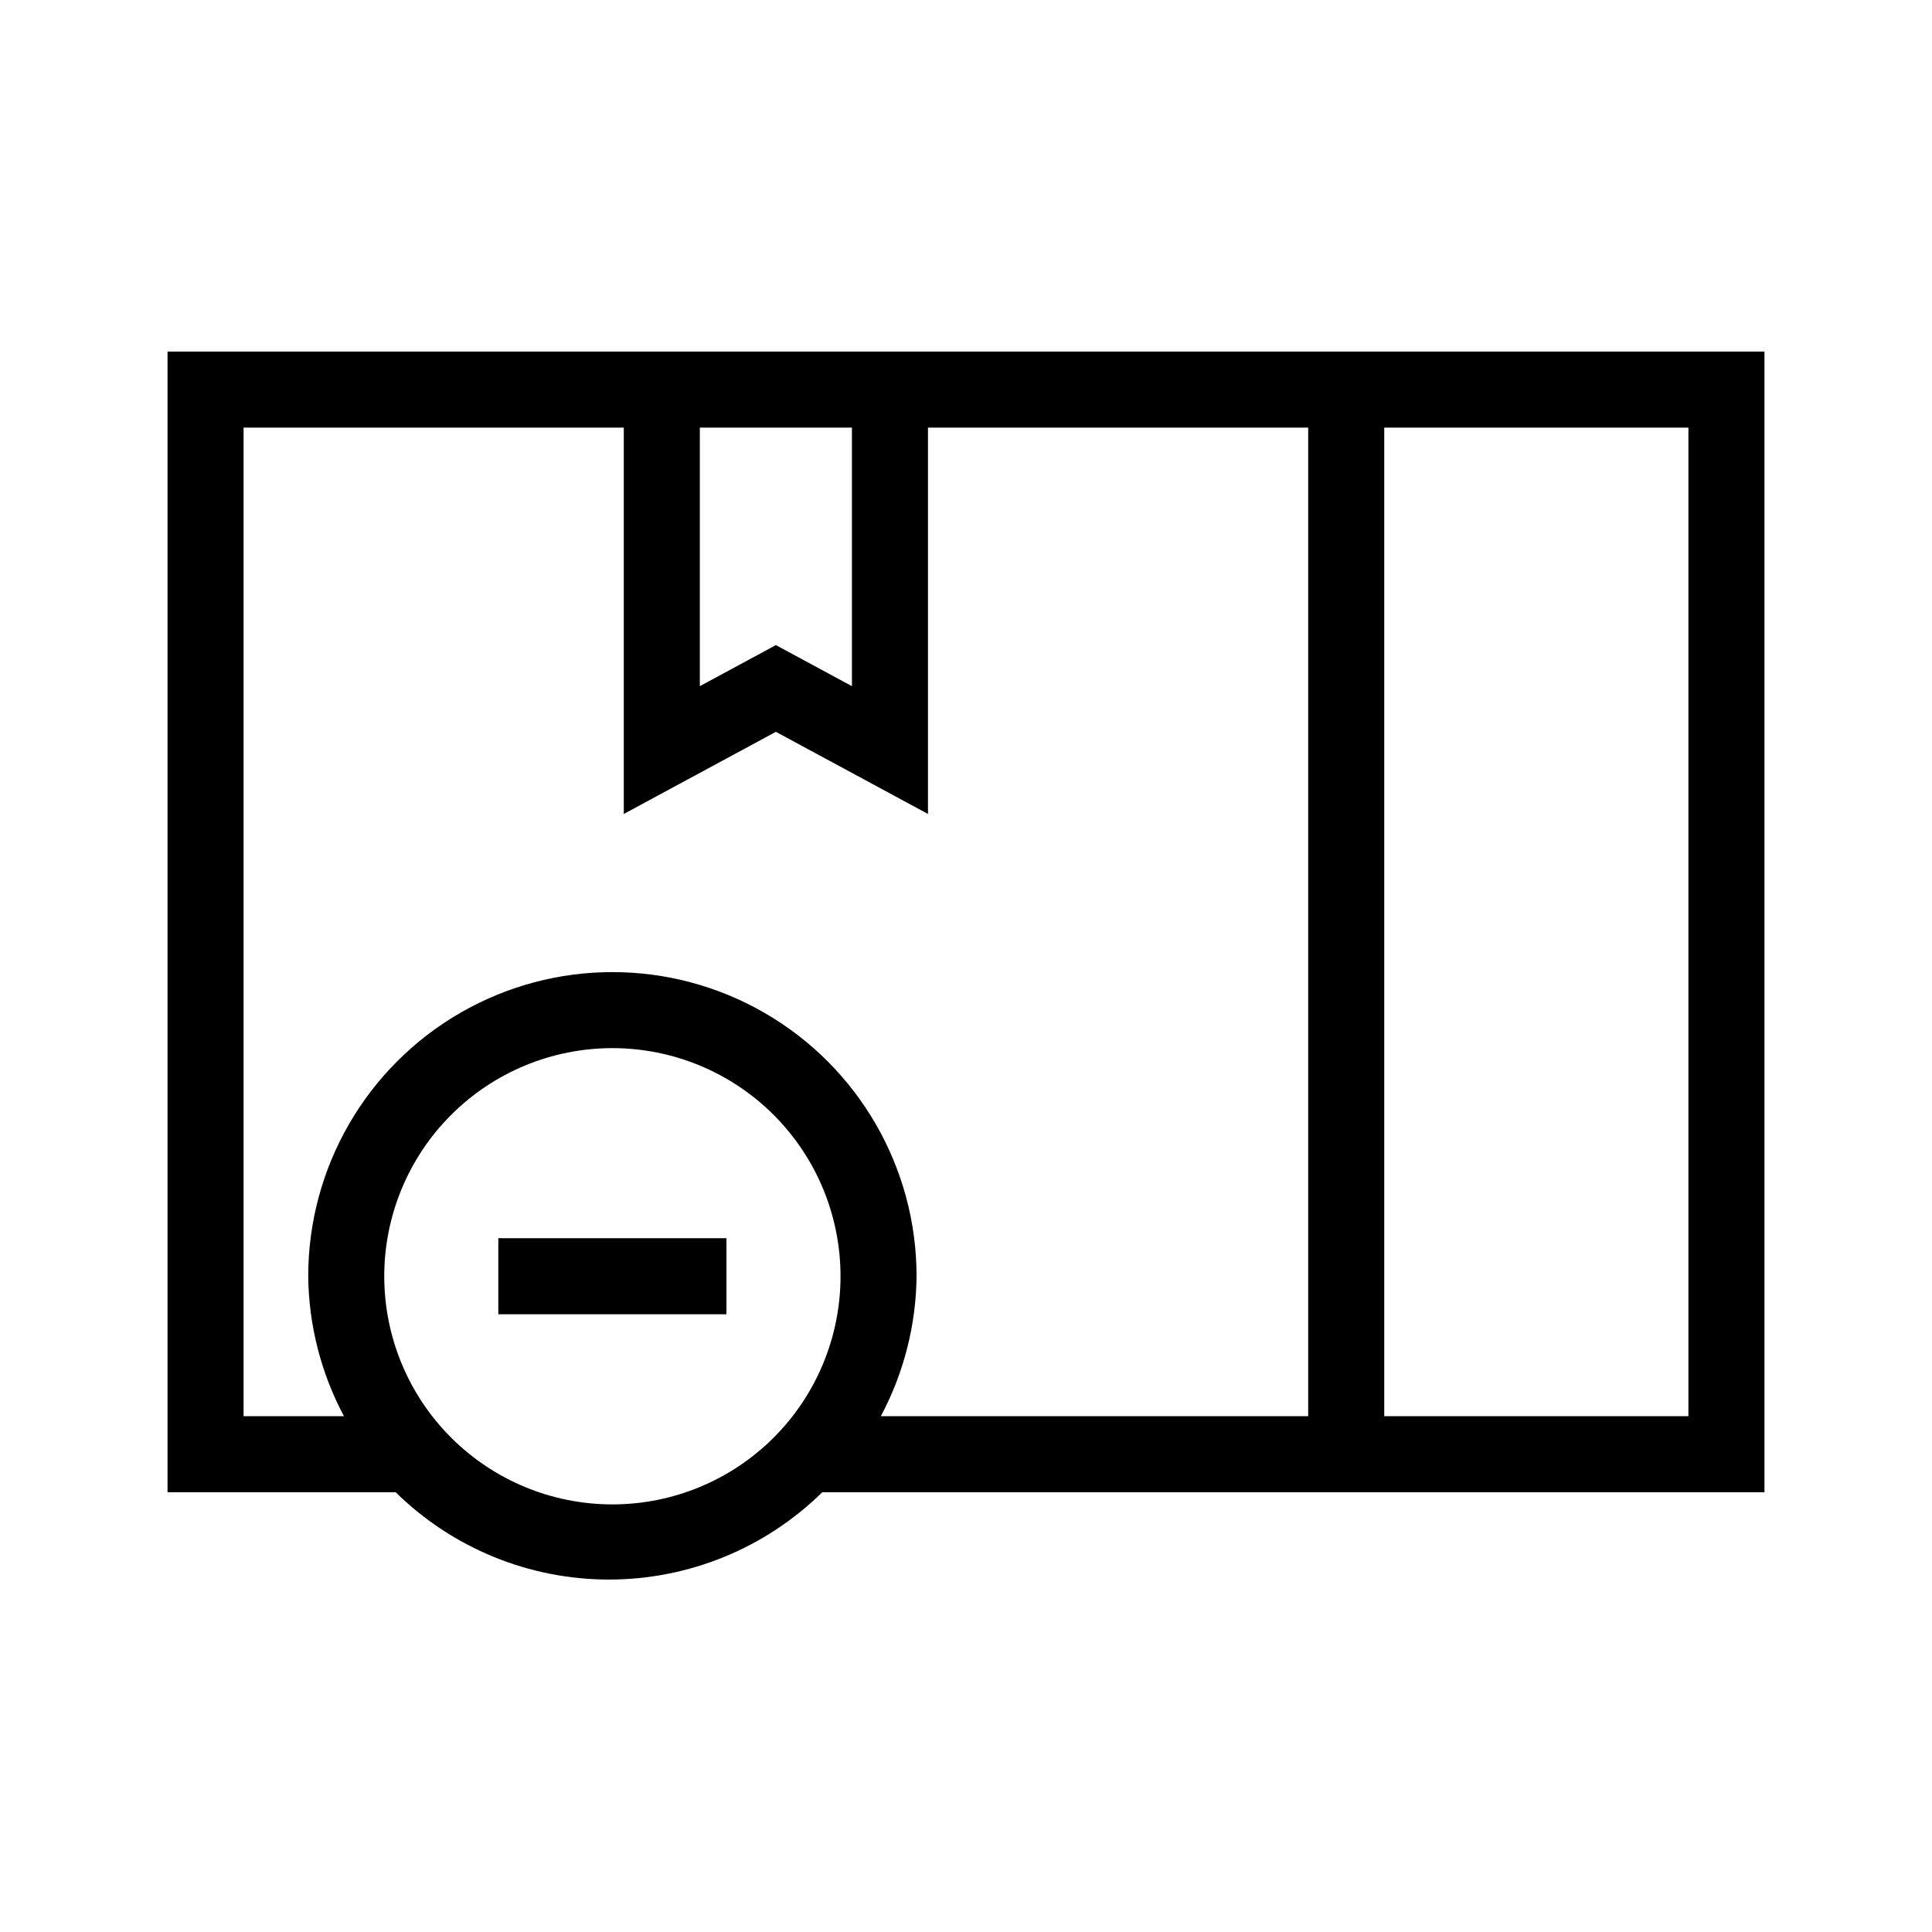 <?xml version="1.0" encoding="UTF-8"?>
<!-- The Best Svg Icon site in the world: iconSvg.co, Visit us! https://iconsvg.co -->
<svg fill="#000000" width="800px" height="800px" version="1.1" viewBox="144 144 512 512" xmlns="http://www.w3.org/2000/svg">
 <g>
  <path d="m510.84 237.17h-322.44v302.29h60.457c15.078 14.832 35.379 23.141 56.527 23.141 21.148 0 41.449-8.309 56.527-23.141h249.69v-302.29zm-141.07 20.152v68.52l-20.152-10.883-20.152 10.879v-68.516zm-63.48 285.36c-16.035 0-31.41-6.367-42.75-17.707-11.336-11.336-17.707-26.715-17.707-42.75 0-16.031 6.371-31.41 17.707-42.75 11.34-11.336 26.715-17.707 42.75-17.707 16.035 0 31.414 6.371 42.75 17.707 11.34 11.34 17.707 26.719 17.707 42.75 0 16.035-6.367 31.414-17.707 42.75-11.336 11.34-26.715 17.707-42.75 17.707zm71.137-23.375h0.004c6.086-11.422 9.336-24.141 9.469-37.082 0-28.797-15.363-55.41-40.305-69.809-24.941-14.398-55.668-14.398-80.609 0-24.941 14.398-40.305 41.012-40.305 69.809 0.137 12.941 3.383 25.66 9.473 37.082h-26.602v-261.98h100.76v102.38l40.305-21.766 40.305 21.766v-102.38h100.76v261.98zm214.02 0h-80.609v-261.98h80.609z"/>
  <path d="m276.06 472.14h60.457v20.152h-60.457z"/>
 </g>
</svg>